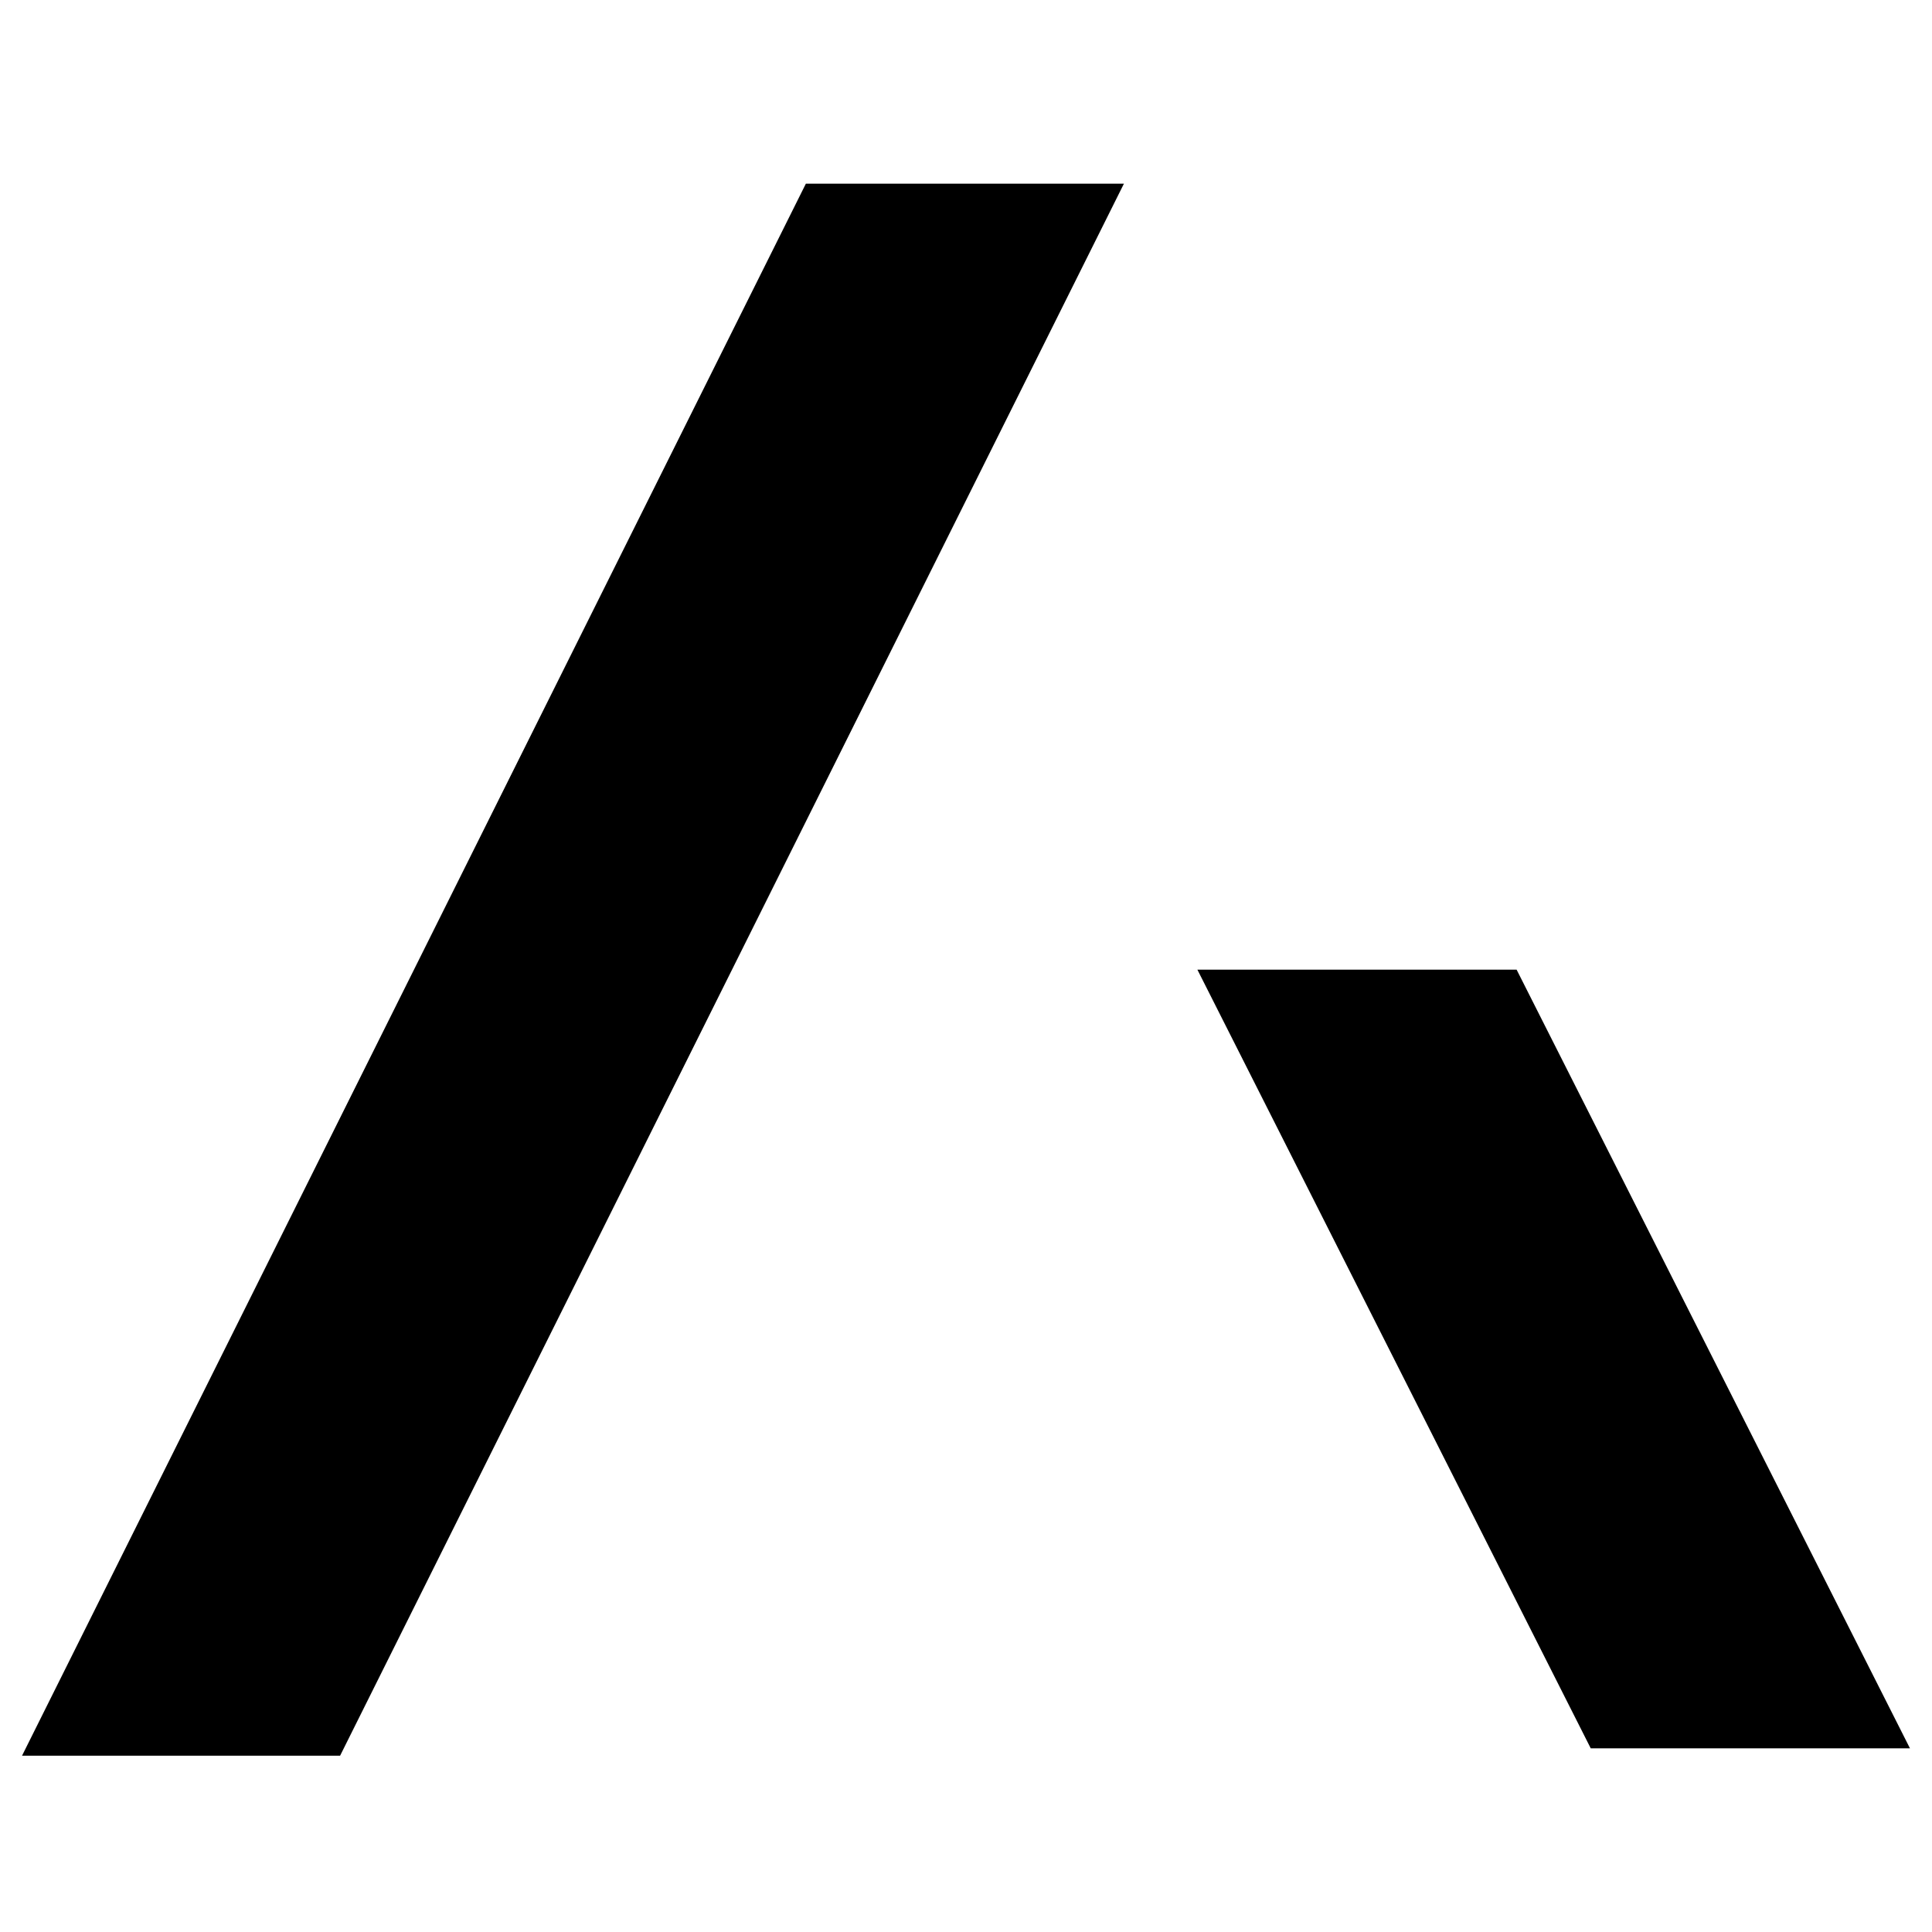 <svg width="263" height="263" viewBox="0 0 263 263" fill="none" xmlns="http://www.w3.org/2000/svg">
<path d="M46.297 239H3L109.703 25H153L46.297 239Z" fill="black"/>
<path d="M206.455 132H163L216.545 238H260L206.455 132Z" fill="black"/>
</svg>
